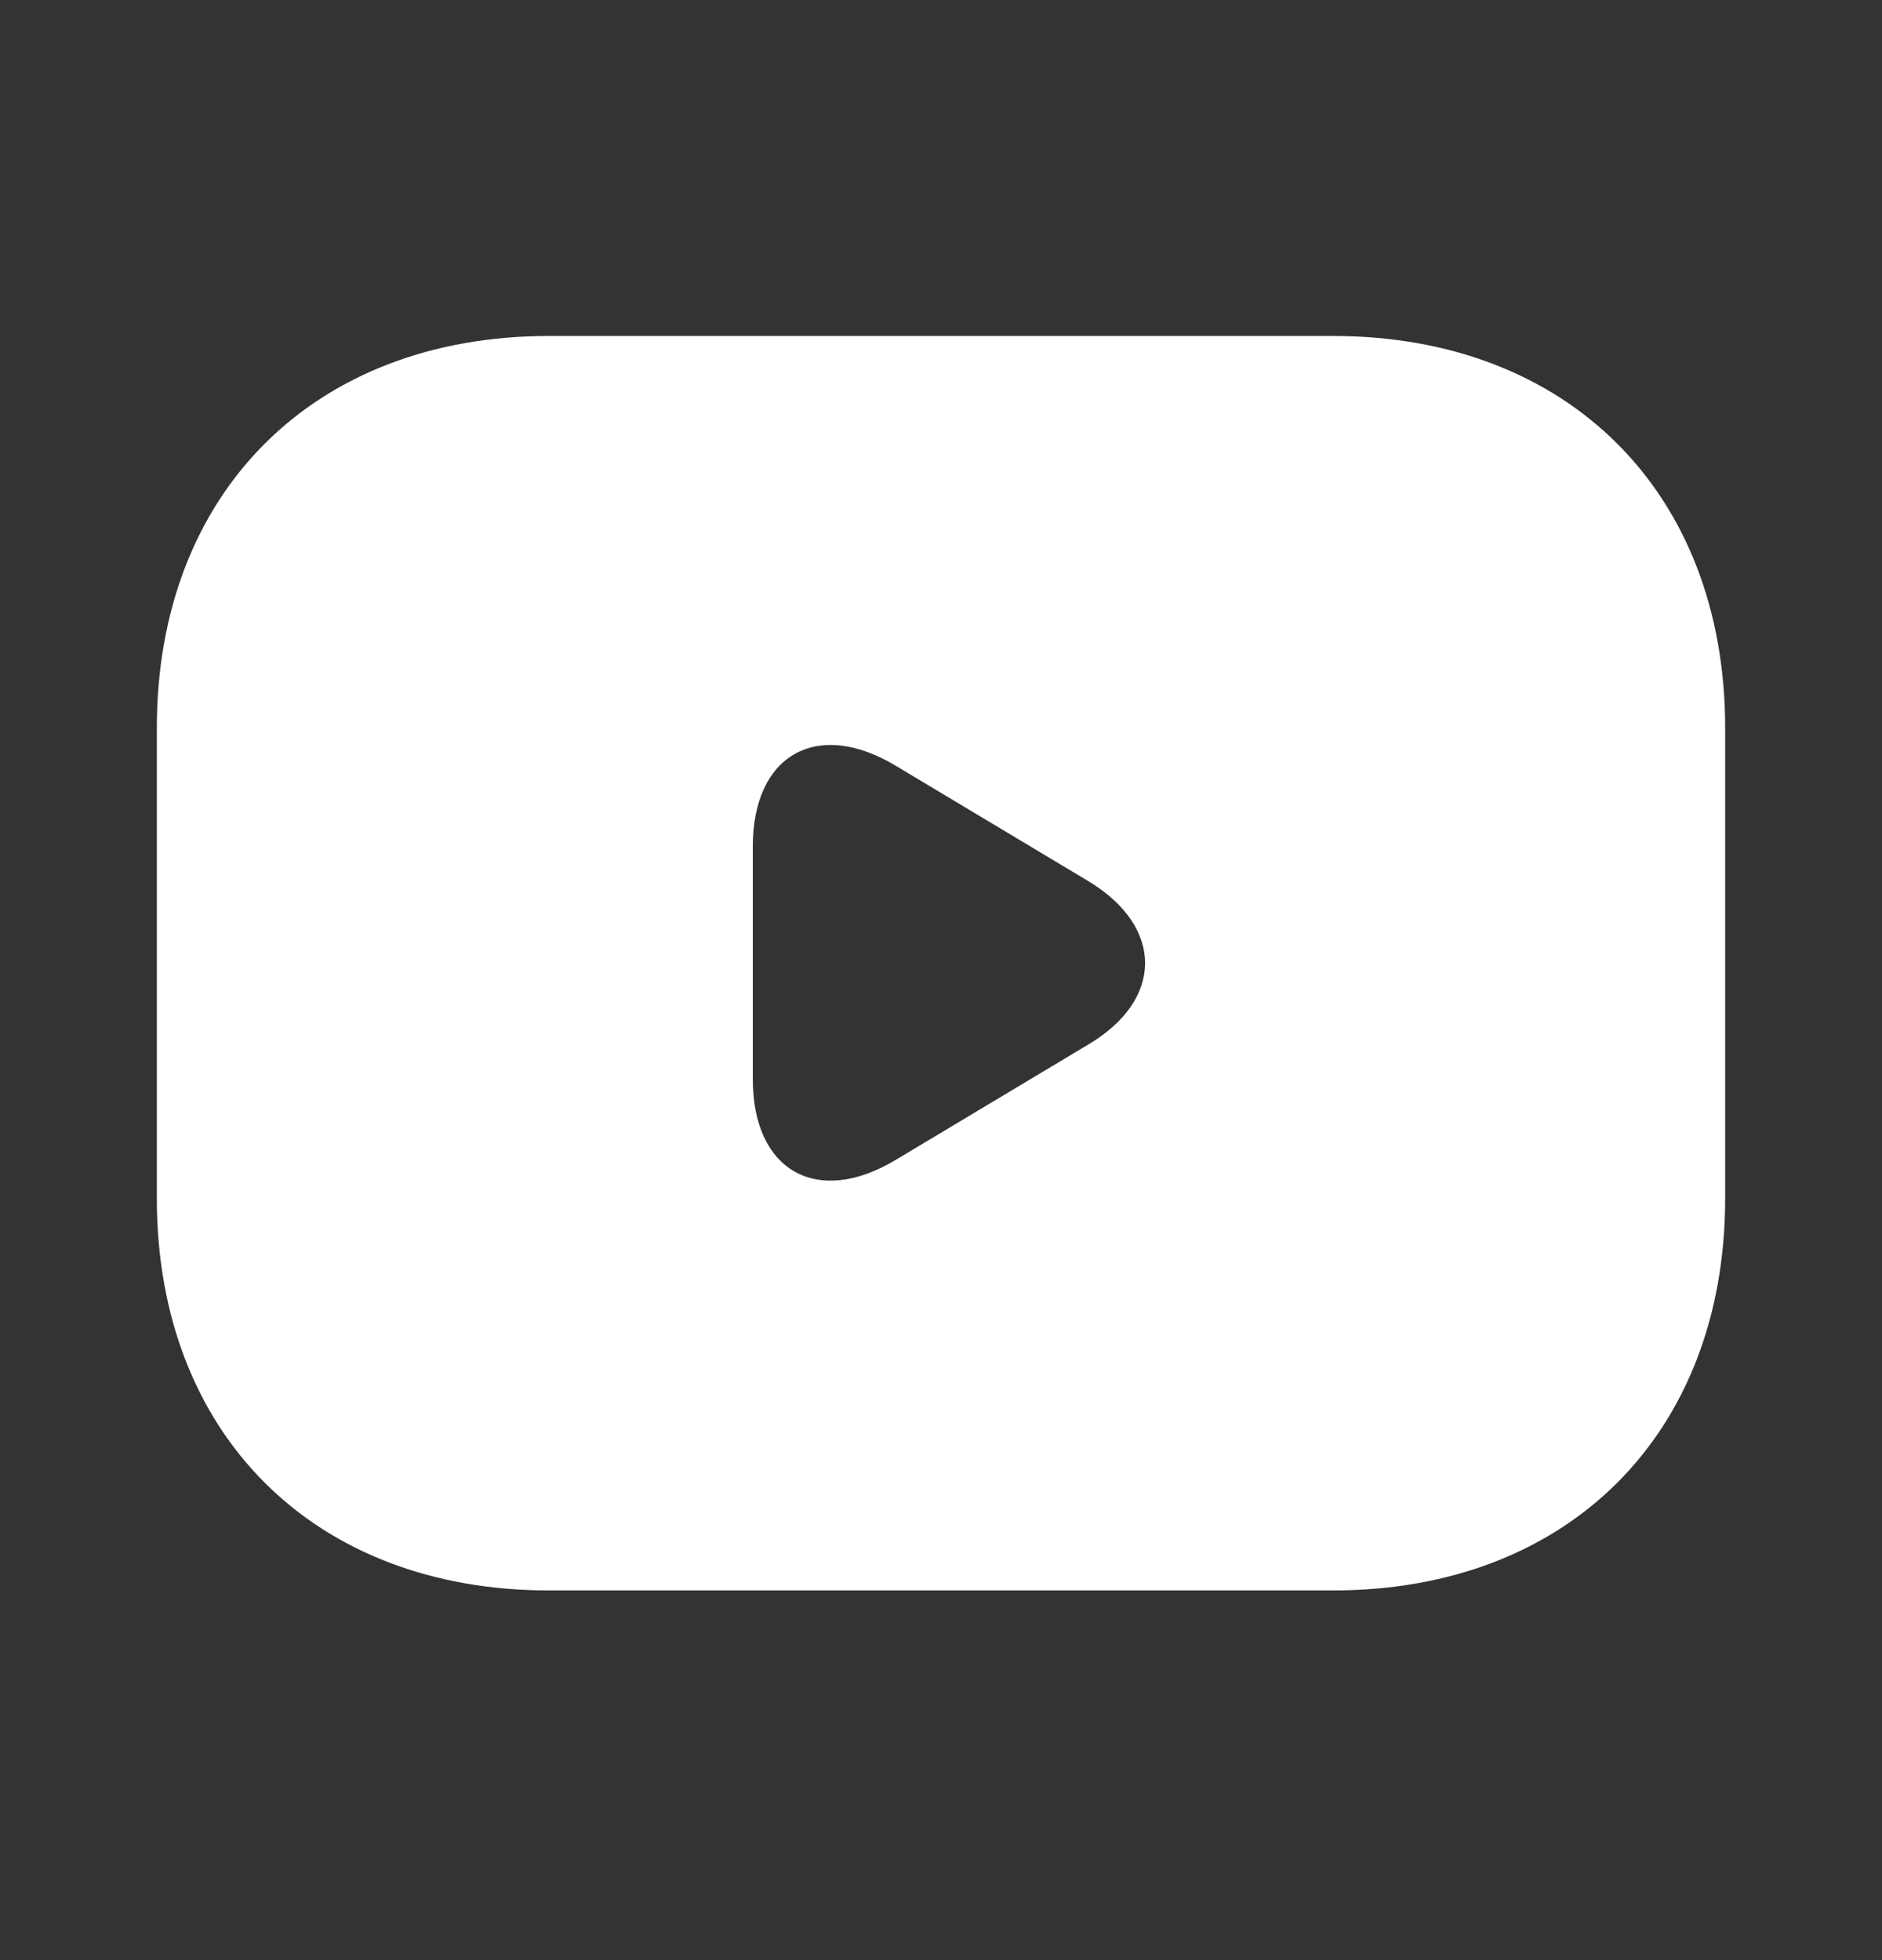 <svg width="24" height="25" viewBox="0 0 24 25" fill="none" xmlns="http://www.w3.org/2000/svg">
<rect x="0" y="0" width="24" height="25" fill="#333333" stroke="none"/>
<path d="M17 4.285H7C4 4.285 2 6.285 2 9.285V15.285C2 18.285 4 20.285 7 20.285H17C20 20.285 22 18.285 22 15.285V9.285C22 6.285 20 4.285 17 4.285ZM13.89 13.315L11.42 14.795C10.42 15.395 9.6 14.935 9.6 13.765V10.795C9.6 9.625 10.42 9.165 11.42 9.765L13.89 11.245C14.84 11.825 14.84 12.745 13.89 13.315Z" fill="white"/>
</svg>
